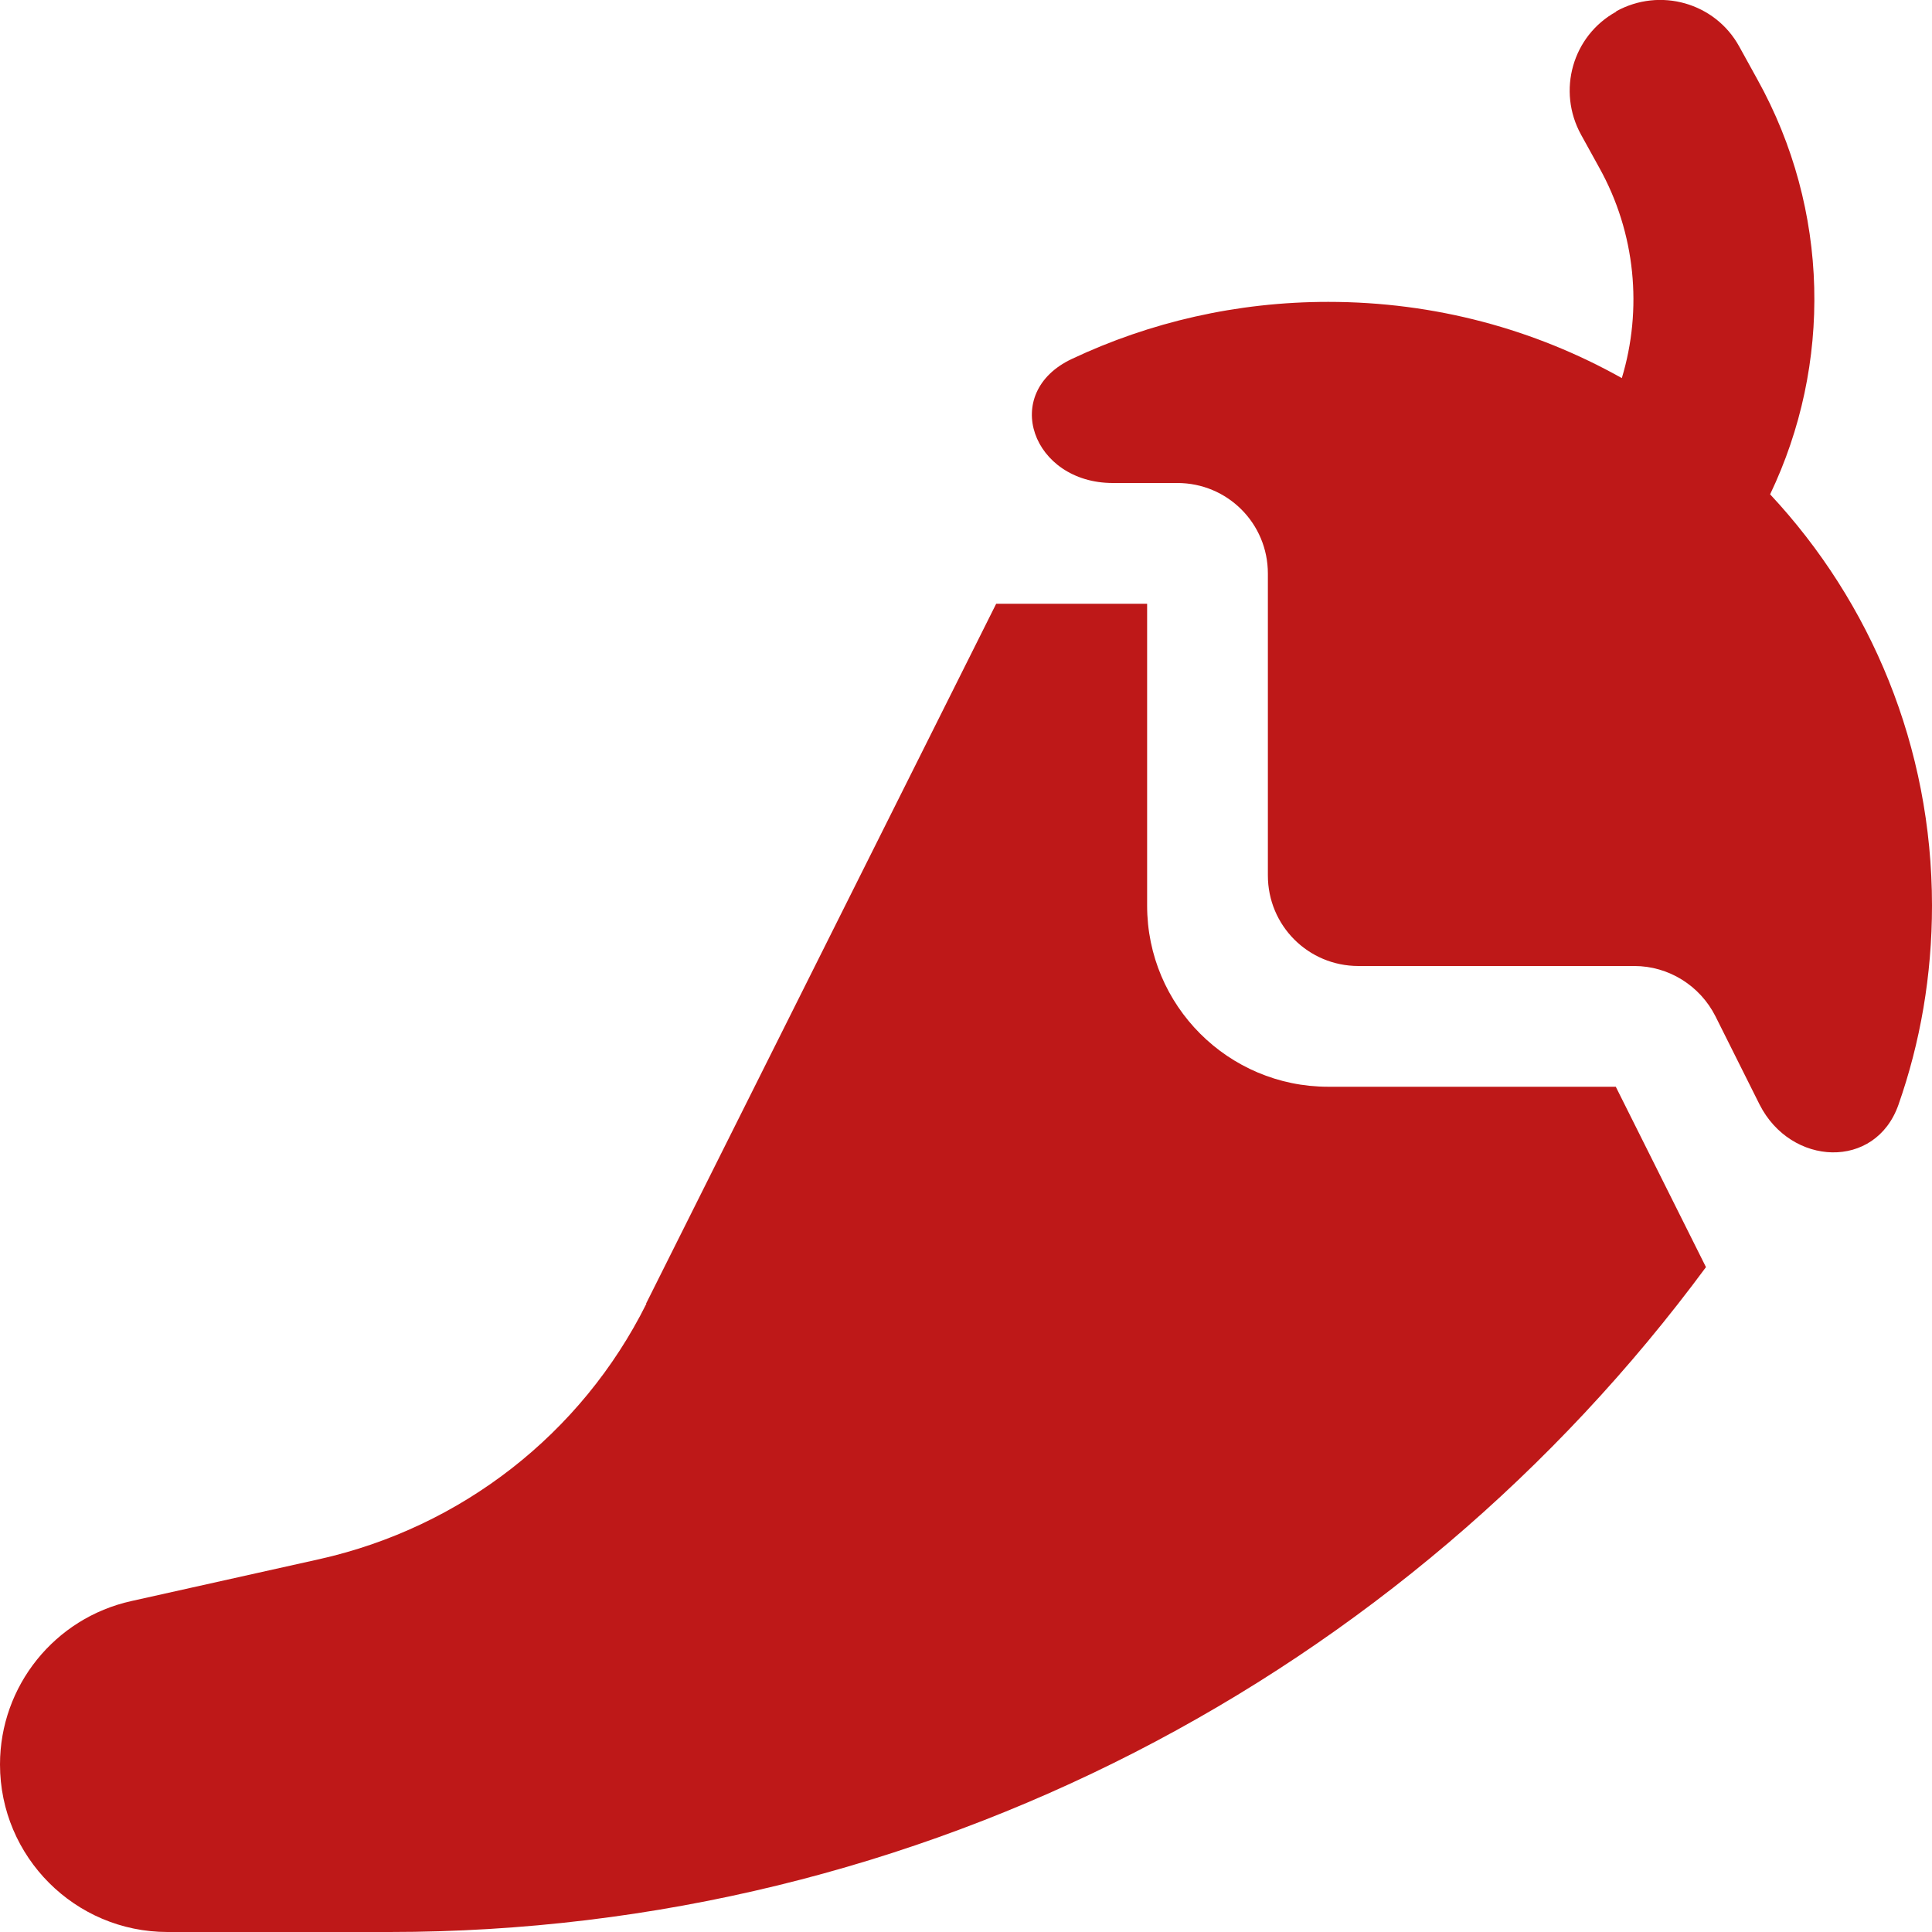 <?xml version="1.0" encoding="utf-8"?>
<!-- Generator: Adobe Illustrator 23.0.5, SVG Export Plug-In . SVG Version: 6.00 Build 0)  -->
<svg version="1.1" id="Capa_1" xmlns="http://www.w3.org/2000/svg" xmlns:xlink="http://www.w3.org/1999/xlink" x="0px" y="0px"
	 viewBox="0 0 512 512" style="enable-background:new 0 0 512 512;" xml:space="preserve">
<style type="text/css">
	.st0{fill:#BE1818;}
</style>
<path class="st0" d="M428.3,3c11.6-6.4,26.2-2.3,32.6,9.3l4.8,8.7c19.3,34.7,19.8,75.7,3.4,110c26.7,28.6,42.9,66.9,42.9,109
	c0,18.5-3.1,36.3-8.9,52.8c-6.1,17.3-28.5,16.3-36.8-0.1l-11.7-23.4c-4.1-8.1-12.4-13.3-21.5-13.3H360c-13.3,0-24-10.7-24-24v-80
	c0-13.3-10.7-24-24-24h-17.1c-21.3,0-30-23.9-10.8-32.9C304.7,85.4,327.7,80,352,80c28.3,0,54.8,7.3,77.8,20.2
	c5.5-18.2,3.7-38.4-6-55.8l-4.8-8.7c-6.4-11.6-2.3-26.2,9.3-32.6V3z M171.2,345.5L264,160h40v80c0,26.5,21.5,48,48,48h76.2
	l23.9,47.8C372.3,443.9,244.3,512,103.2,512H44.4C19.9,512,0,492.1,0,467.6c0-20.8,14.5-38.8,34.8-43.3l49.8-11.1
	c37.6-8.4,69.5-33.2,86.7-67.7H171.2z"/>
</svg>
